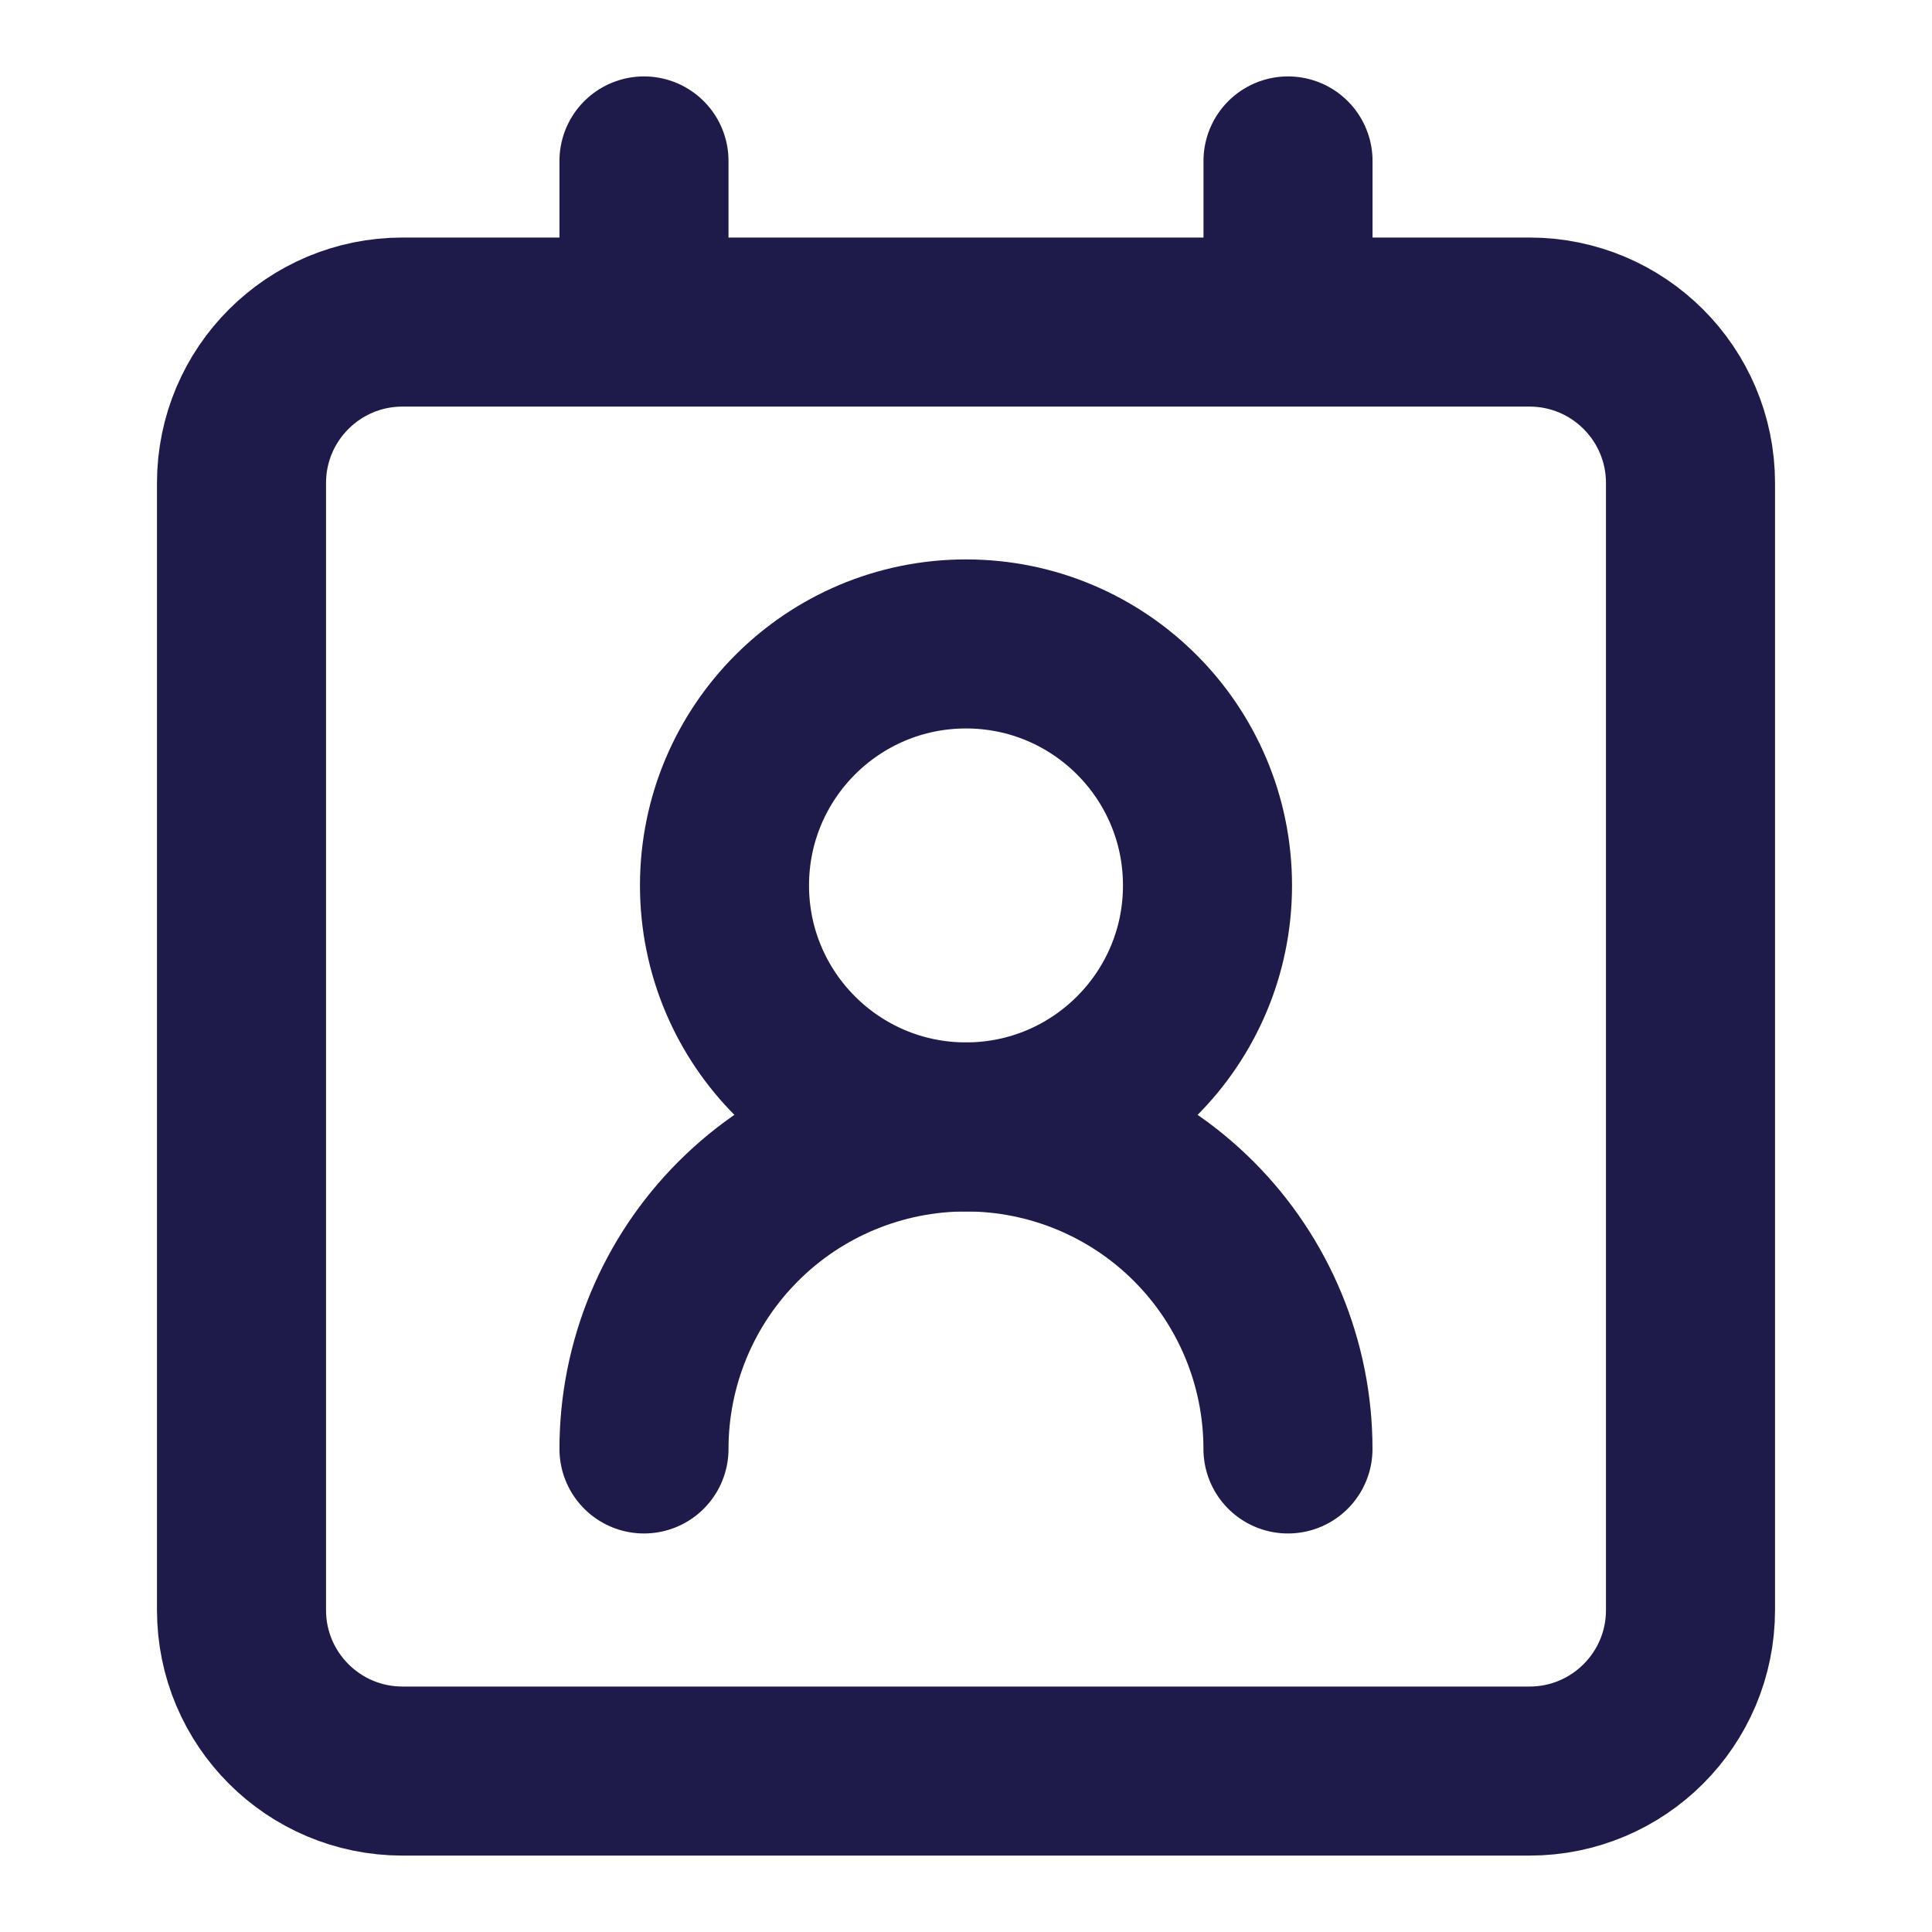<svg width="40" height="40" viewBox="0 0 40 40" fill="none" xmlns="http://www.w3.org/2000/svg">
<path d="M26.666 29.999C26.666 28.231 25.964 26.535 24.714 25.285C23.463 24.034 21.768 23.332 20 23.332C18.232 23.332 16.536 24.034 15.286 25.285C14.035 26.535 13.333 28.231 13.333 29.999" stroke="#1E1B4B" stroke-width="3.5" stroke-linecap="round" stroke-linejoin="round"/>
<path d="M20 23.332C22.761 23.332 25 21.093 25 18.332C25 15.571 22.761 13.332 20 13.332C17.239 13.332 15 15.571 15 18.332C15 21.093 17.239 23.332 20 23.332Z" stroke="#1E1B4B" stroke-width="3.5" stroke-linecap="round" stroke-linejoin="round"/>
<path d="M31.667 6.668H8.333C6.492 6.668 5 8.16 5 10.001V33.335C5 35.176 6.492 36.668 8.333 36.668H31.667C33.508 36.668 35 35.176 35 33.335V10.001C35 8.16 33.508 6.668 31.667 6.668Z" stroke="#1E1B4B" stroke-width="3.5" stroke-linecap="round" stroke-linejoin="round"/>
<path d="M13.333 3.332V6.665" stroke="#1E1B4B" stroke-width="3.5" stroke-linecap="round" stroke-linejoin="round"/>
<path d="M26.667 3.332V6.665" stroke="#1E1B4B" stroke-width="3.5" stroke-linecap="round" stroke-linejoin="round"/>
</svg>
